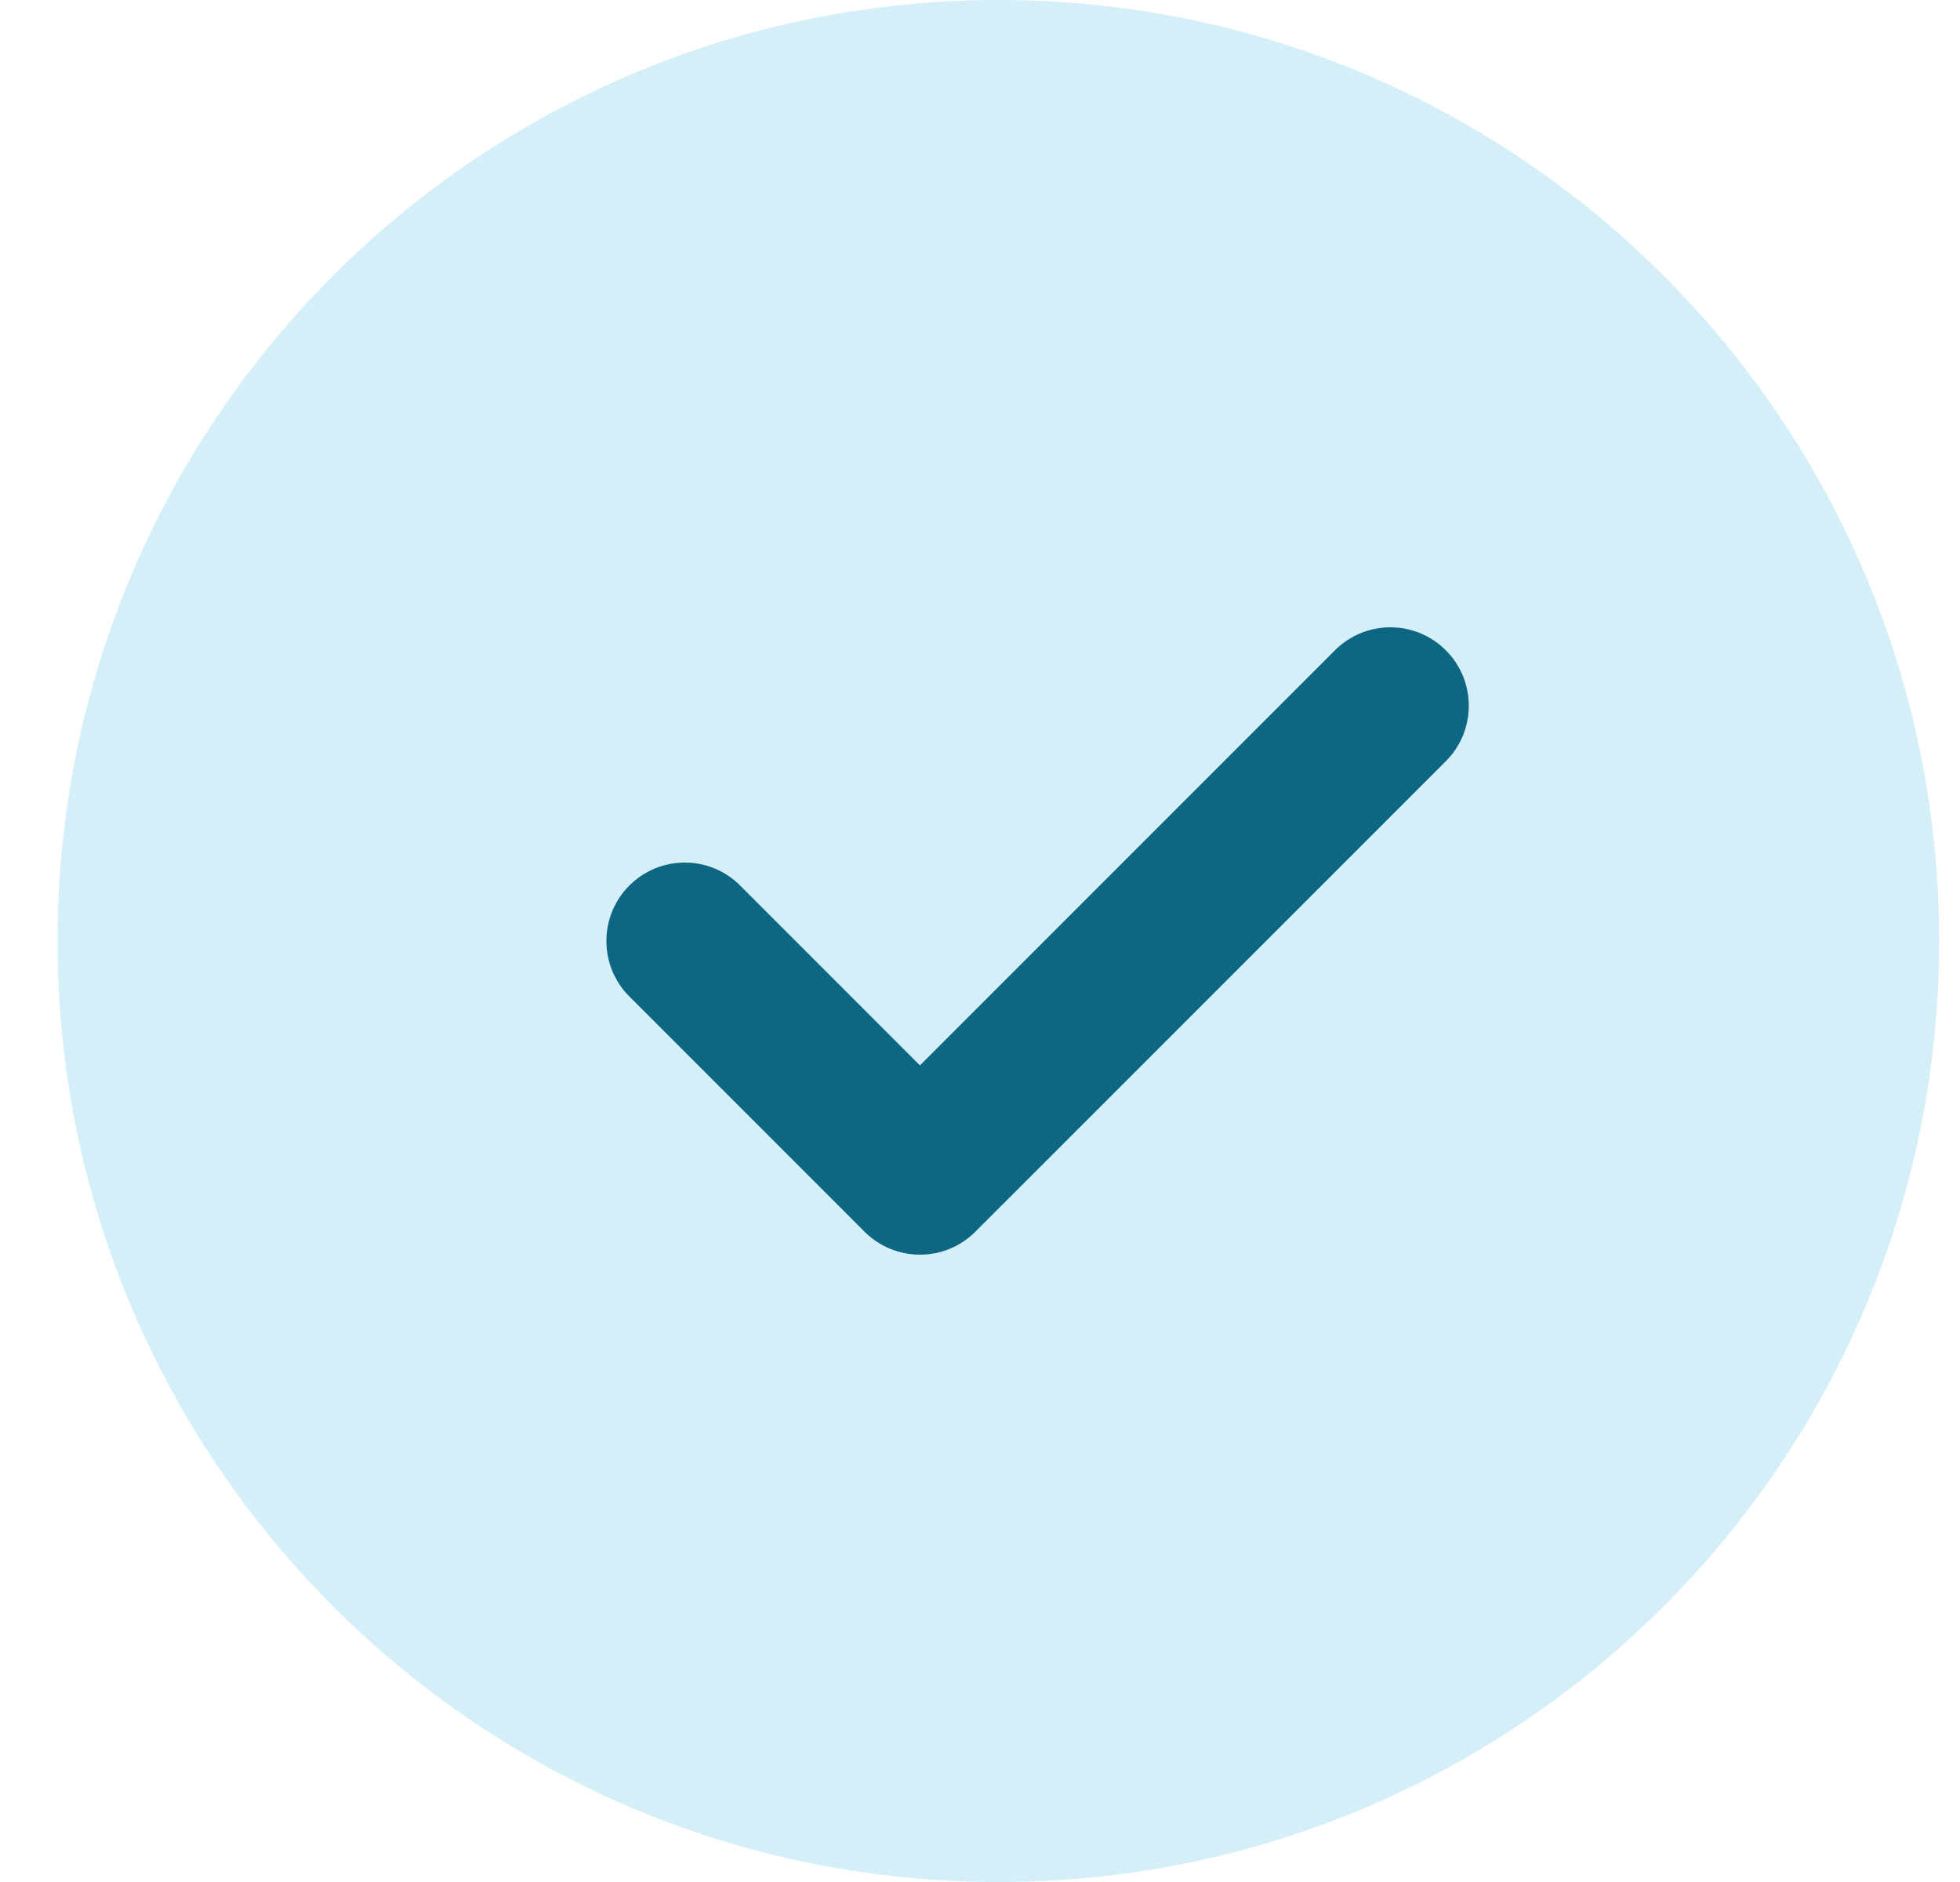 <svg width="25" height="24" viewBox="0 0 25 24" fill="none" xmlns="http://www.w3.org/2000/svg">
<path d="M12.734 24C19.362 24 24.734 18.627 24.734 12C24.734 5.373 19.362 0 12.734 0C6.107 0 0.734 5.373 0.734 12C0.734 18.627 6.107 24 12.734 24Z" fill="#D4EFF7"/>
<path fill-rule="evenodd" clip-rule="evenodd" d="M18.442 8.293C18.832 8.683 18.832 9.317 18.442 9.707L12.441 15.707C12.254 15.895 12 16 11.734 16C11.469 16 11.215 15.895 11.027 15.707L8.027 12.707C7.637 12.317 7.637 11.683 8.027 11.293C8.418 10.902 9.051 10.902 9.441 11.293L11.734 13.586L17.027 8.293C17.418 7.902 18.051 7.902 18.442 8.293Z" fill="#0D6782"/>
</svg>
